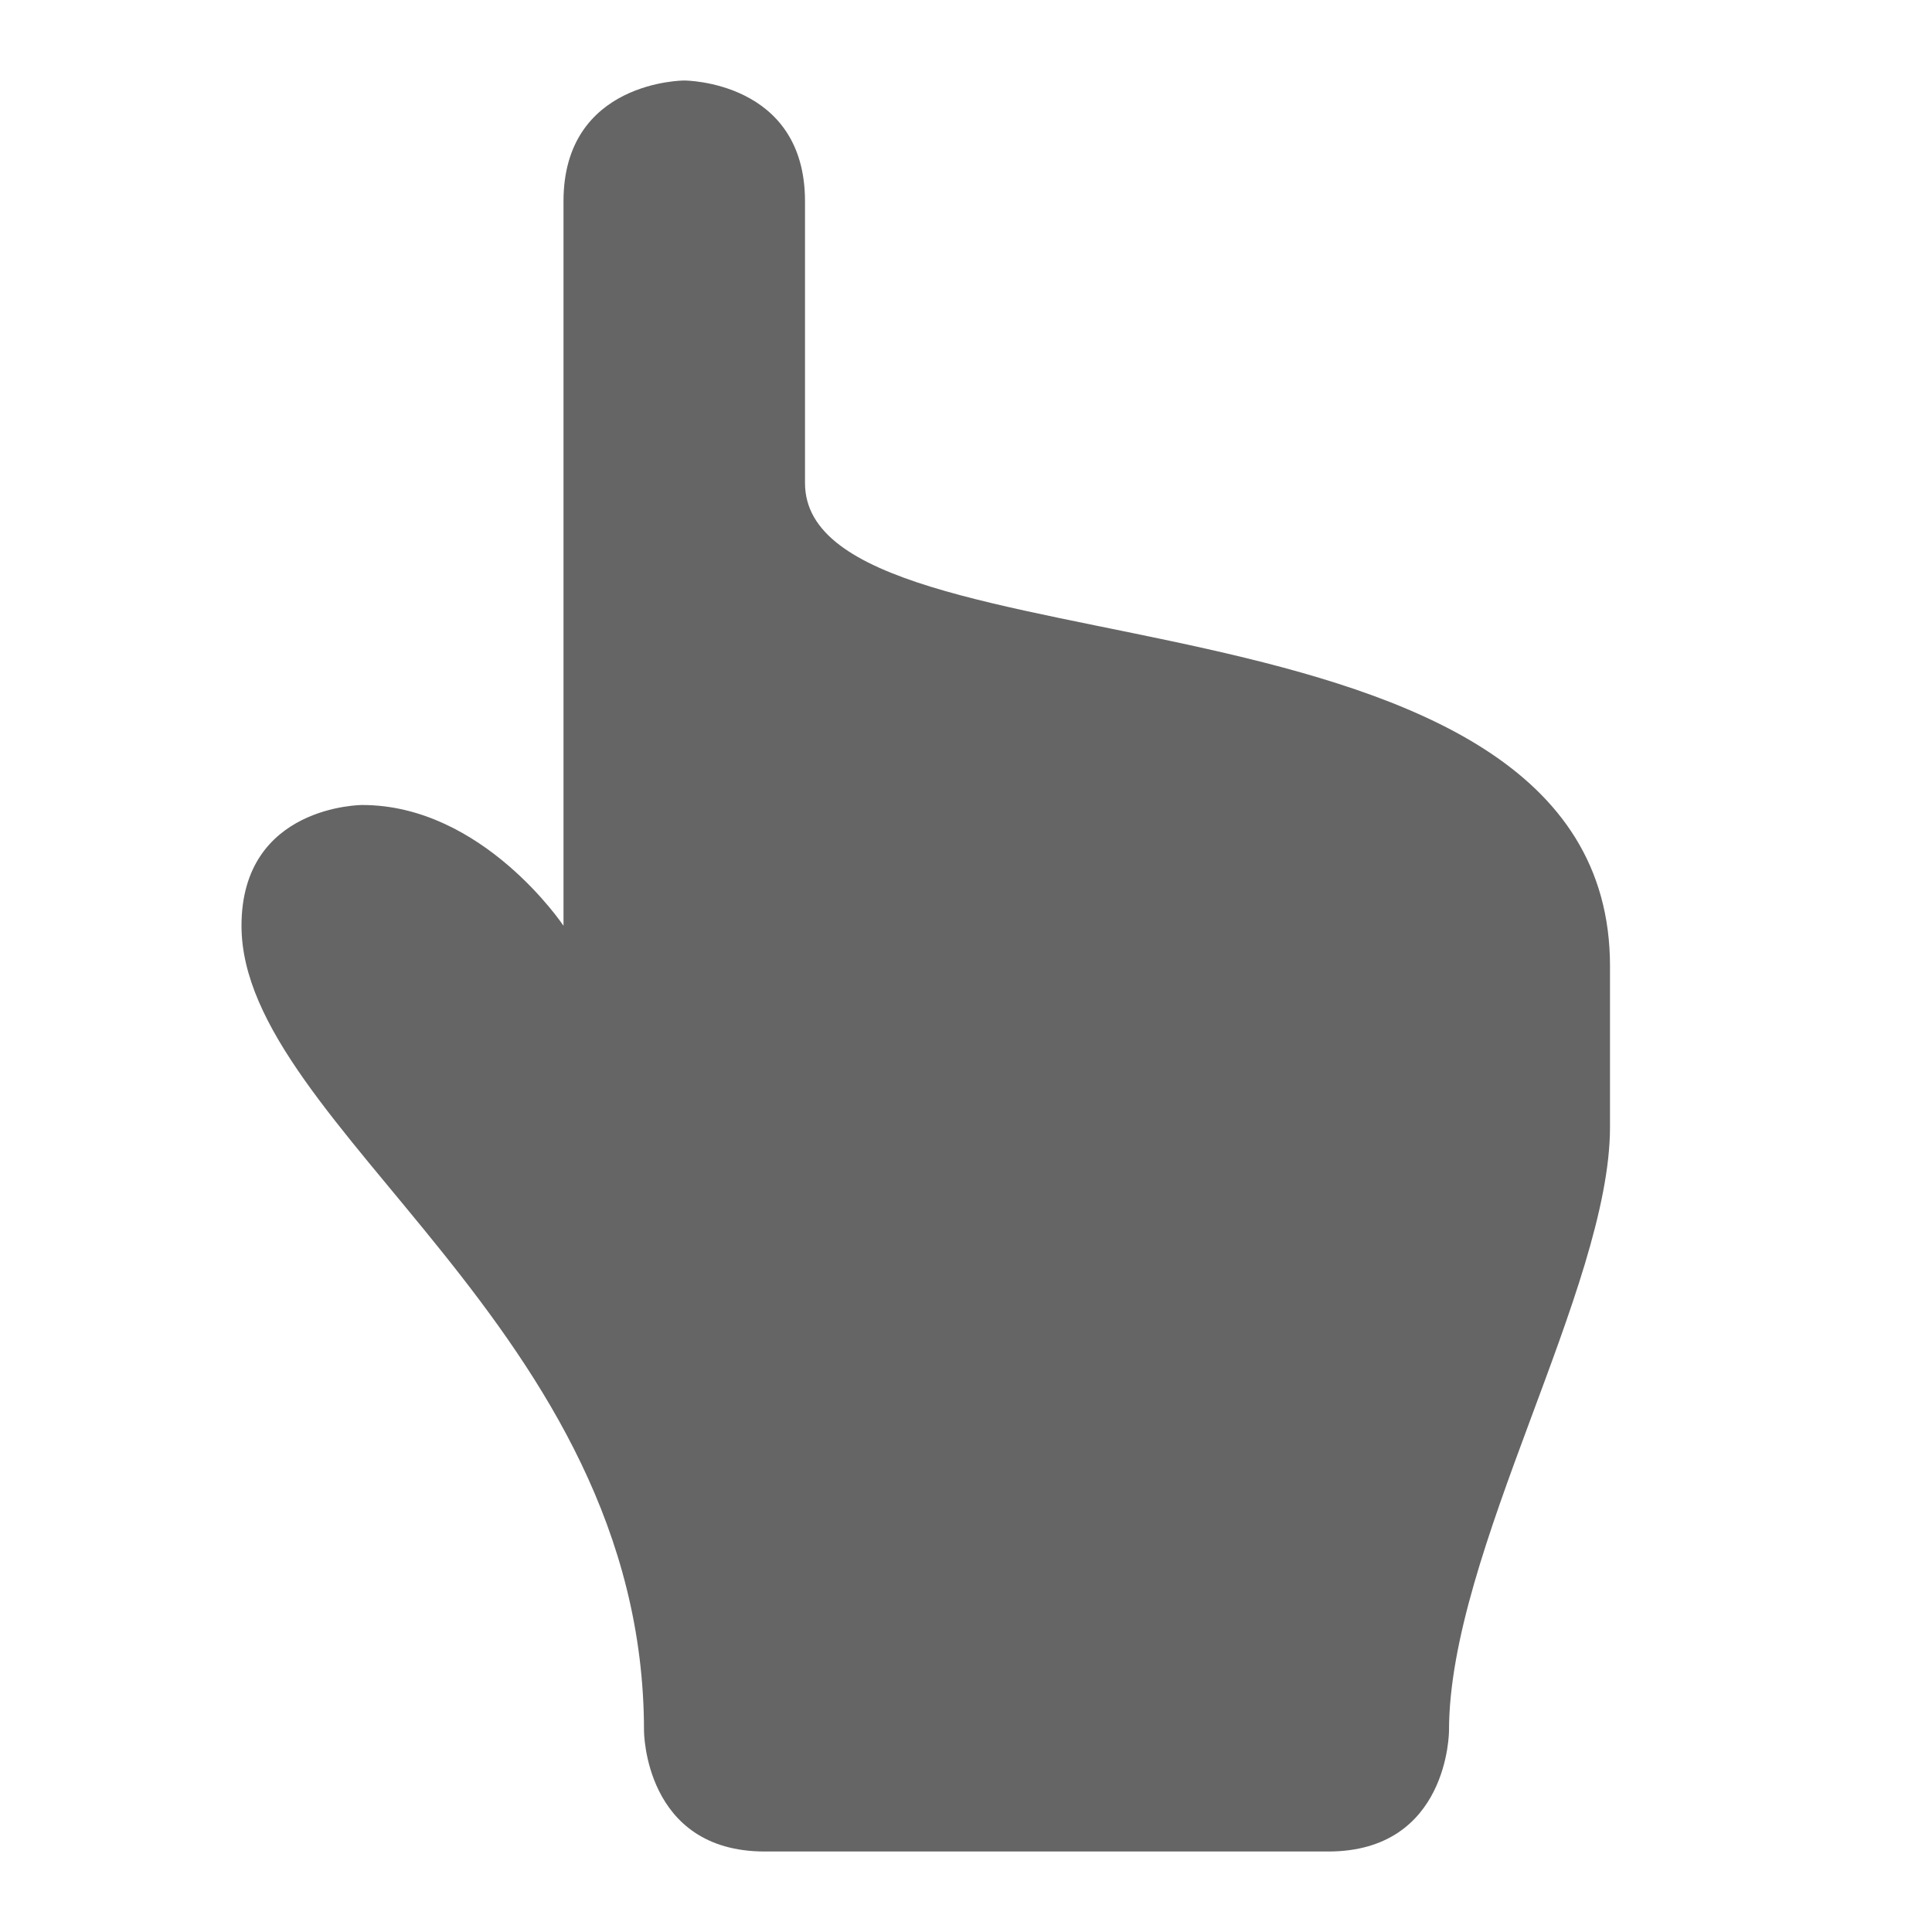 <?xml version="1.0" encoding="utf-8"?>
<svg xmlns="http://www.w3.org/2000/svg" fill="none" height="100%" overflow="visible" preserveAspectRatio="none" style="display: block;" viewBox="0 0 24 24" width="100%">
<g clip-path="url(#clip0_0_25224)" id="finger">
<g id="Vector">
</g>
<path d="M8.5 1C8.5 1 10 1 10 2.5V6C10 8.5 20 7 20 12V14C20 16 18 19.273 18 21.5C18 21.5 18 23 16.5 23H9.5C8 23 8 21.5 8 21.5C8 16.499 3 14 3 11.5C3 10 4.5 10 4.5 10C6 10 7 11.5 7 11.5C7 11.5 7 6.015 7 2.5C7 1 8.5 1 8.5 1Z" fill="#656565" id="icon"/>
</g>
<defs>
<clipPath id="clip0_0_25224">
<rect fill="white" height="24" width="24"/>
</clipPath>
</defs>
</svg>